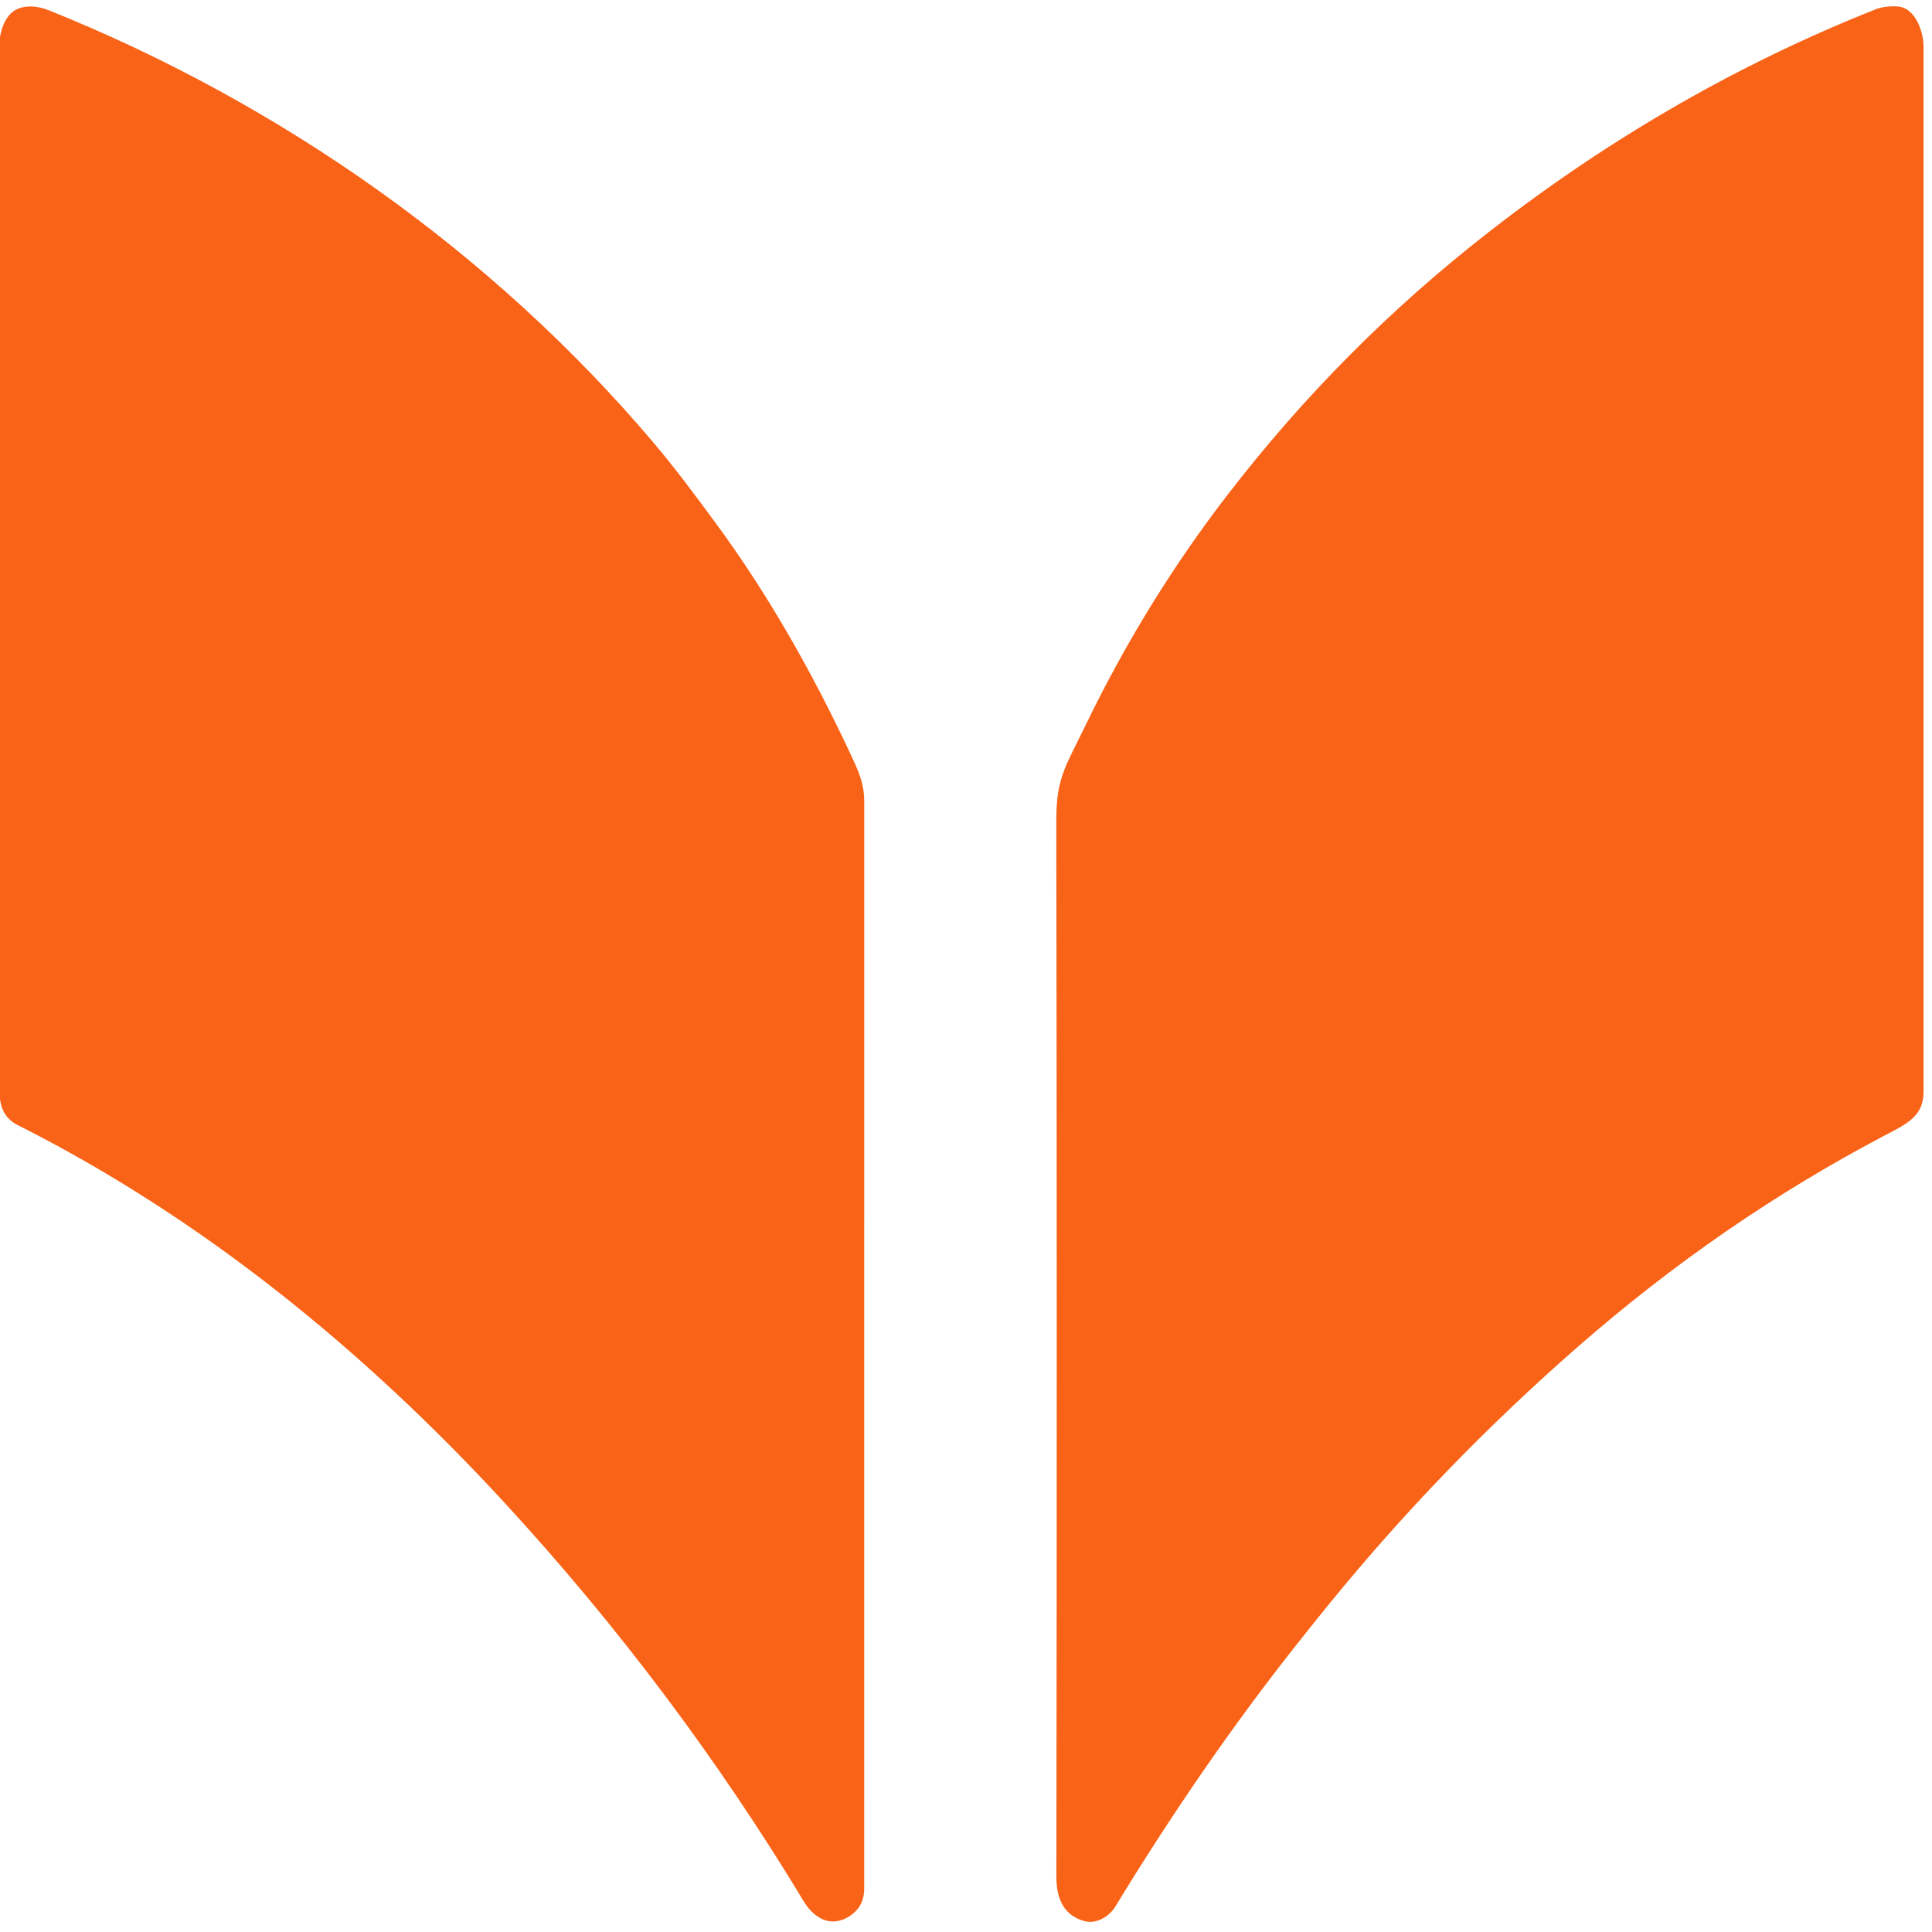 <?xml version="1.0" encoding="UTF-8" standalone="no"?>
<!DOCTYPE svg PUBLIC "-//W3C//DTD SVG 1.1//EN" "http://www.w3.org/Graphics/SVG/1.1/DTD/svg11.dtd">
<svg xmlns="http://www.w3.org/2000/svg" version="1.1" viewBox="0.00 0.00 512.00 512.00">
<path fill="#f96317" d="
  M 0.00 291.37
  L 0.00 9.81
  Q 1.29 2.64 6.49 1.83
  Q 9.55 1.36 13.12 2.80
  C 74.64 27.54 130.56 66.98 173.20 117.32
  C 179.04 124.23 184.50 131.59 189.86 138.89
  Q 209.54 165.64 226.05 201.23
  C 227.79 204.98 229.03 208.18 229.03 212.22
  Q 229.05 357.64 229.02 500.50
  Q 229.02 505.62 224.61 508.12
  C 219.77 510.86 215.54 508.06 213.03 503.92
  Q 178.80 447.27 133.92 398.47
  C 96.41 357.69 53.46 322.73 4.62 298.12
  Q 0.66 296.12 0.00 291.37
  Z"
/>
<path fill="#f96317" d="
  M 287.72 192.13
  Q 303.55 159.38 325.29 131.16
  C 345.34 105.13 368.31 81.85 395.11 61.05
  Q 442.83 24.00 497.03 2.48
  Q 499.31 1.58 502.64 1.69
  C 507.60 1.86 509.76 8.41 509.76 12.37
  Q 509.77 148.68 509.76 289.29
  C 509.76 295.76 505.50 297.75 499.64 300.82
  Q 456.14 323.64 417.79 357.22
  Q 381.99 388.57 352.49 424.76
  Q 347.71 430.63 342.94 436.68
  Q 318.31 467.93 295.56 505.28
  C 293.96 507.91 290.50 510.02 287.28 509.09
  C 281.54 507.44 279.94 502.67 279.95 497.28
  Q 280.15 348.79 279.93 217.46
  C 279.92 210.54 280.72 206.26 283.99 199.68
  Q 287.34 192.94 287.72 192.13
  Z"
/>
</svg>
